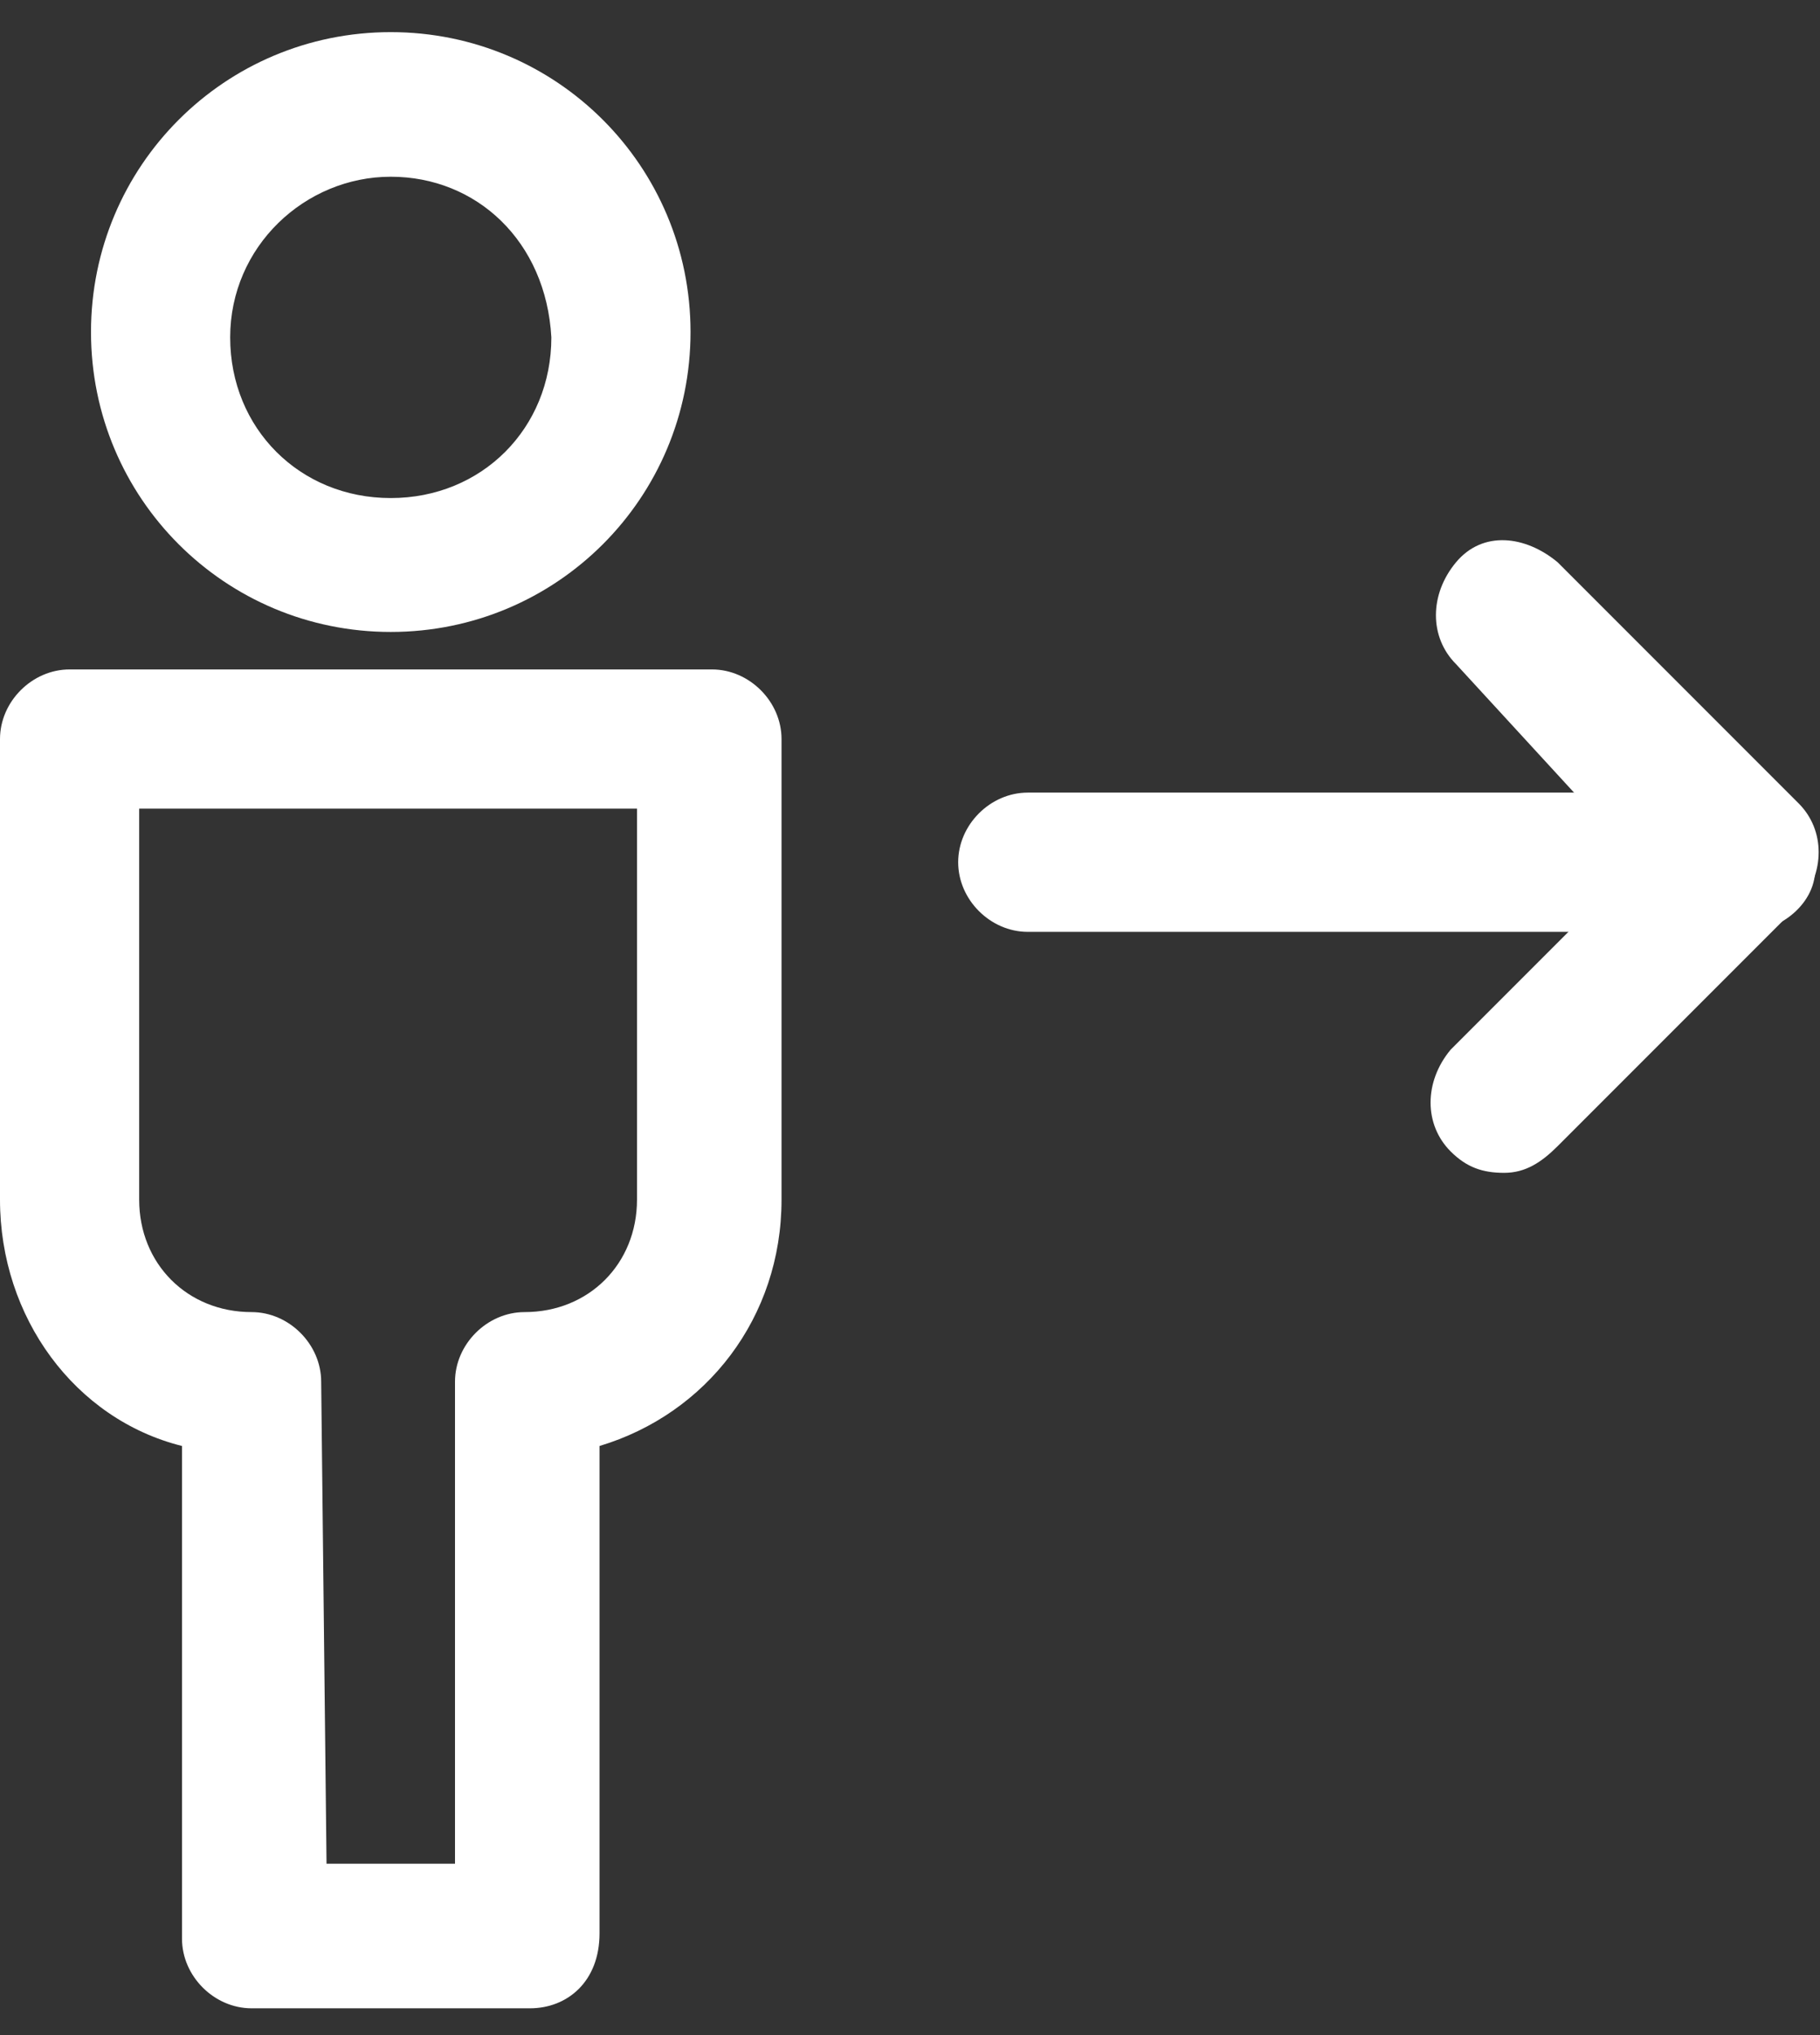 <?xml version="1.0" encoding="utf-8"?>
<!-- Generator: Adobe Illustrator 24.0.1, SVG Export Plug-In . SVG Version: 6.00 Build 0)  -->
<svg version="1.1" id="Layer_1" xmlns="http://www.w3.org/2000/svg" xmlns:xlink="http://www.w3.org/1999/xlink" x="0px" y="0px"
	 viewBox="0 0 34 38" style="enable-background:new 0 0 34 38;" xml:space="preserve">
<rect x="0" y="0" width="34" height="38" fill="#333333" stroke="none"/>
<style type="text/css">
	.st0{fill:#FFFFFF;}
</style>
<title>AeP icon</title>
<desc>Created with Sketch.</desc>
<g>
	<g>
		<path class="st0" d="M28.1,21.9c-0.4,0-0.7-0.1-1-0.4c-0.5-0.5-0.5-1.3,0-1.9l3.5-3.5l-3.4-3.7c-0.5-0.5-0.5-1.3,0-1.9
			s1.3-0.5,1.9,0l4.5,4.5c0.5,0.5,0.5,1.3,0,1.9l-4.5,4.5C28.8,21.7,28.5,21.9,28.1,21.9z"/>
	</g>
	<g>
		<path class="st0" d="M32.6,17.4H19.2c-0.7,0-1.3-0.6-1.3-1.3c0-0.7,0.6-1.3,1.3-1.3h13.4c0.7,0,1.3,0.6,1.3,1.3
			C34,16.8,33.3,17.4,32.6,17.4z"/>
	</g>
	<g>
		<path class="st0" d="M9.9,37.5H4.7c-0.7,0-1.3-0.6-1.3-1.3V27c-2-0.5-3.4-2.4-3.4-4.6v-8.6c0-0.7,0.6-1.3,1.3-1.3h12
			c0.7,0,1.3,0.6,1.3,1.3v8.6c0,2.2-1.4,4-3.4,4.6v9.1C11.2,37,10.6,37.5,9.9,37.5z M6.1,34.8h2.4v-9c0-0.7,0.6-1.3,1.3-1.3
			c1.2,0,2.1-0.9,2.1-2.1v-7.3H2.6v7.3c0,1.2,0.9,2.1,2.1,2.1c0.7,0,1.3,0.6,1.3,1.3L6.1,34.8L6.1,34.8z"/>
	</g>
	<g>
		<path class="st0" d="M7.3,11.8c-3.1,0-5.6-2.5-5.6-5.6s2.5-5.6,5.6-5.6s5.6,2.5,5.6,5.6S10.4,11.8,7.3,11.8z M7.3,3.3
			c-1.6,0-3,1.3-3,3s1.3,3,3,3s3-1.3,3-3C10.2,4.5,8.9,3.3,7.3,3.3z"/>
	</g>
</g>
</svg>
